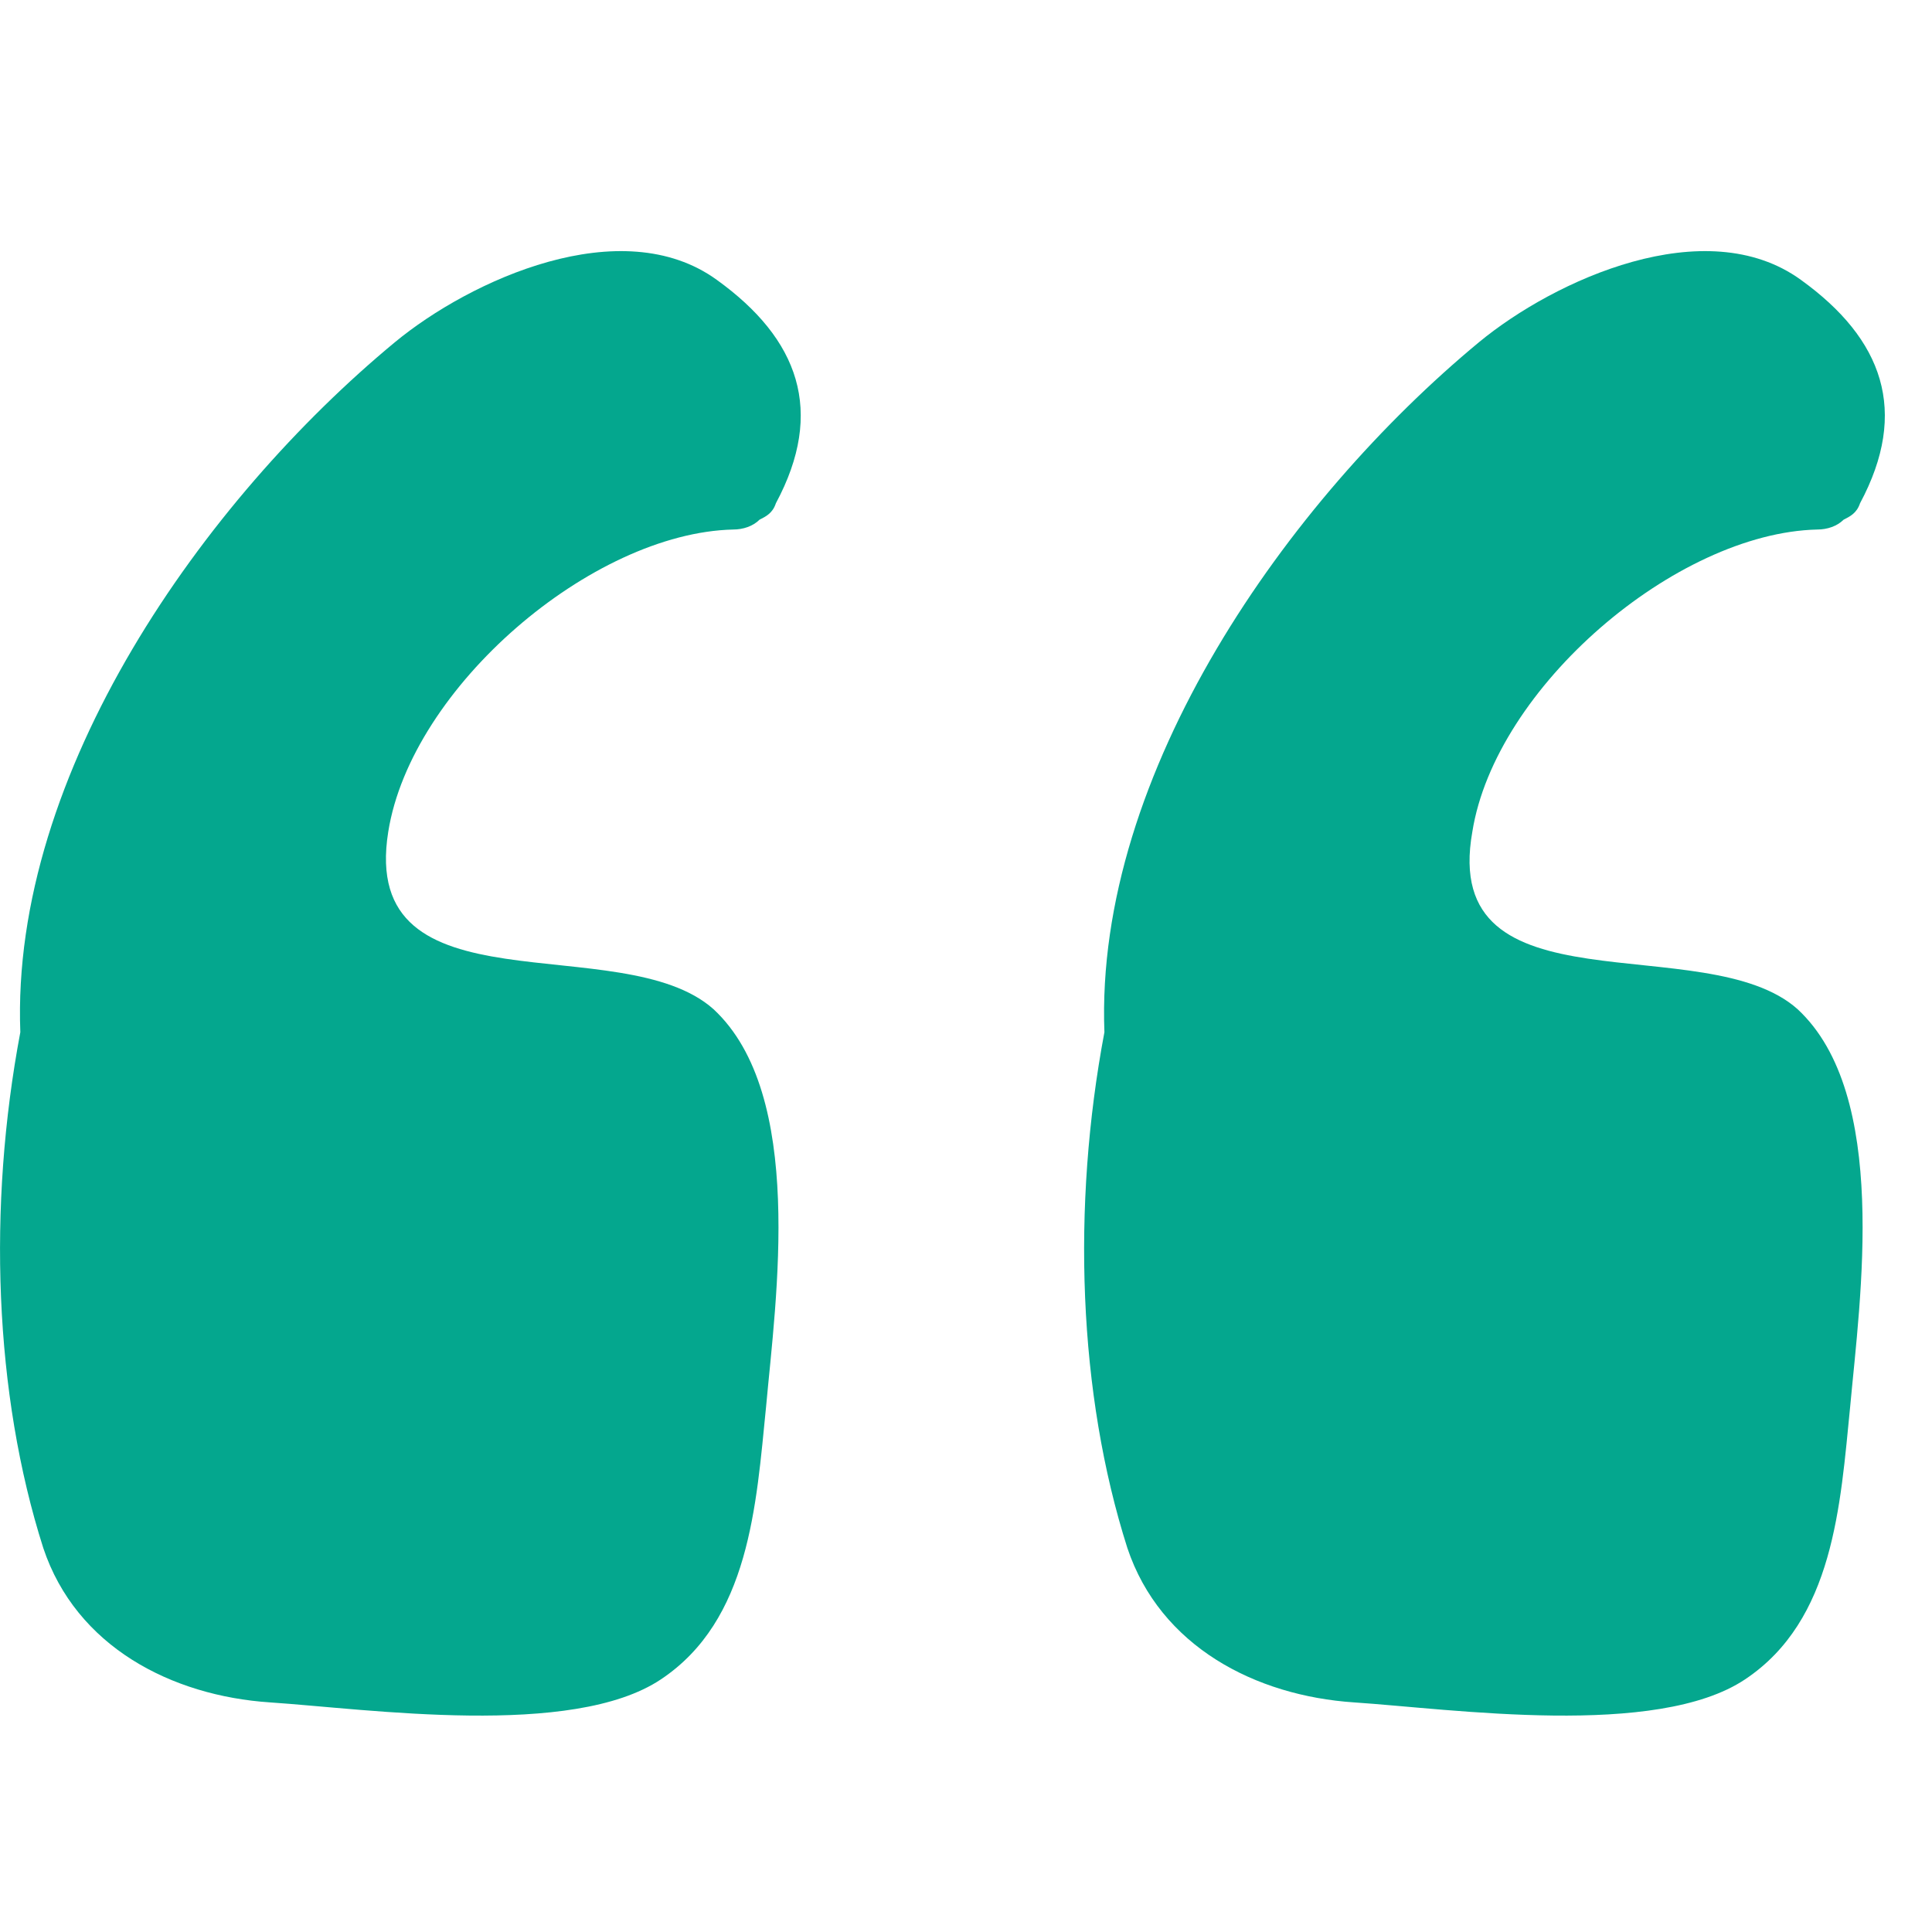 <svg width="25" height="25" viewBox="0 0 25 25" fill="none" xmlns="http://www.w3.org/2000/svg">
<g clip-path="url(#clip0_242_445)">
<path d="M5.024 10.763C5.322 8.893 7.66 6.895 9.488 6.852C9.615 6.852 9.743 6.81 9.828 6.725C9.913 6.682 9.998 6.64 10.04 6.512C10.678 5.322 10.338 4.387 9.275 3.621C8.042 2.729 6.087 3.621 5.109 4.429C2.643 6.47 0.135 9.998 0.263 13.357C-0.162 15.61 -0.077 18.033 0.56 20.031C0.985 21.306 2.218 21.944 3.494 22.029C4.769 22.114 7.405 22.497 8.552 21.731C9.7 20.966 9.785 19.478 9.913 18.203C10.04 16.8 10.423 14.164 9.233 13.059C8.042 11.996 4.641 13.144 5.024 10.763Z" fill="#04A78E"/>
<path d="M19.052 10.763C19.35 8.893 21.688 6.895 23.516 6.852C23.643 6.852 23.771 6.81 23.856 6.725C23.941 6.682 24.026 6.64 24.069 6.512C24.706 5.322 24.366 4.387 23.303 3.621C22.071 2.729 20.115 3.621 19.137 4.429C16.672 6.47 14.164 9.998 14.291 13.357C13.866 15.61 13.951 18.033 14.588 20.031C15.014 21.306 16.247 21.944 17.522 22.029C18.797 22.114 21.433 22.497 22.581 21.731C23.729 20.966 23.814 19.478 23.941 18.203C24.069 16.8 24.451 14.164 23.261 13.059C22.071 11.996 18.627 13.144 19.052 10.763Z" fill="#04A78E"/>
</g>
<defs>
<clipPath id="clip0_242_445">
<rect width="24.39" height="24.39" fill="white" transform="translate(0 0.529)"/>
</clipPath>
</defs>
</svg>
